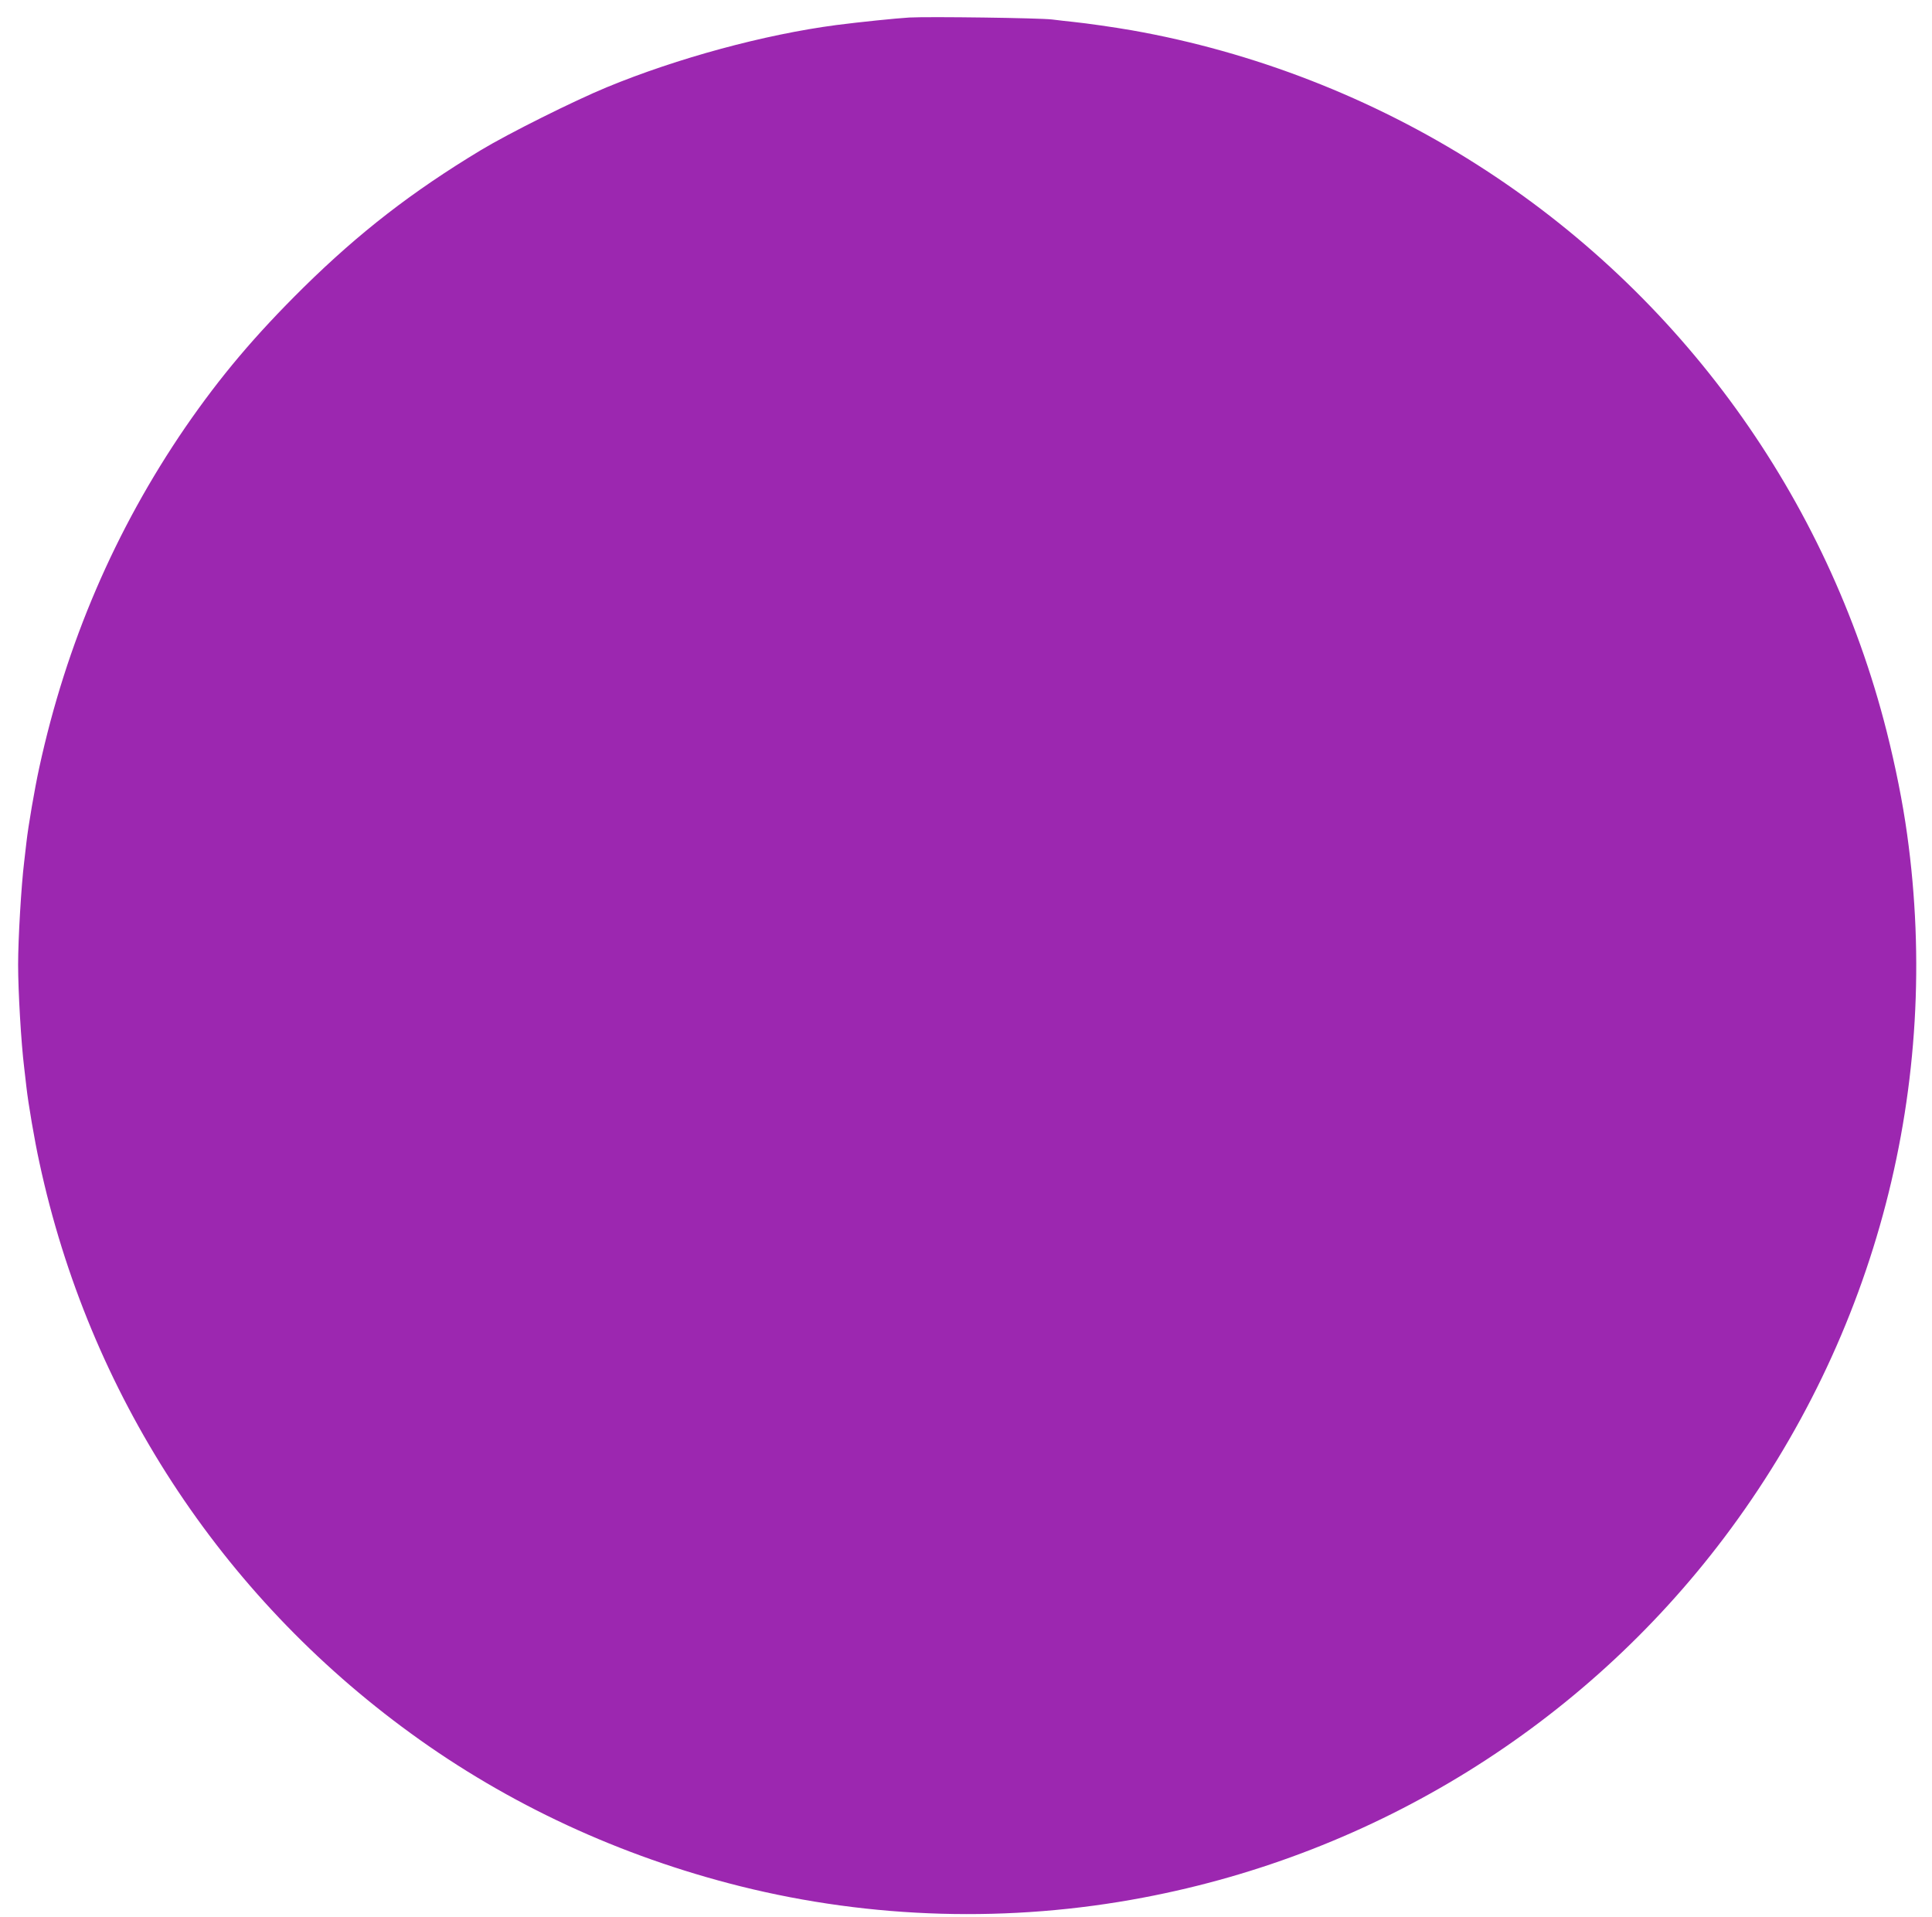 <?xml version="1.0" standalone="no"?>
<!DOCTYPE svg PUBLIC "-//W3C//DTD SVG 20010904//EN"
 "http://www.w3.org/TR/2001/REC-SVG-20010904/DTD/svg10.dtd">
<svg version="1.0" xmlns="http://www.w3.org/2000/svg"
 width="1280pt" height="1270pt" viewBox="0 0 1280 1270"
 preserveAspectRatio="xMidYMid meet">
<g transform="translate(0,1270) scale(0.1,-0.1)"
fill="#9c27b0" stroke="none">
<path d="M6025 12584 c-86 -5 -330 -30 -485 -50 -477 -63 -1052 -219 -1520
-412 -218 -90 -651 -306 -835 -417 -454 -274 -803 -544 -1174 -909 -321 -317
-550 -588 -783 -926 -465 -679 -789 -1431 -968 -2255 -30 -137 -73 -387 -85
-495 -3 -30 -10 -89 -15 -130 -19 -154 -40 -508 -40 -680 0 -176 20 -518 40
-680 5 -41 12 -100 15 -130 12 -108 54 -355 86 -500 328 -1526 1198 -2863
2459 -3780 648 -472 1389 -815 2185 -1014 870 -217 1786 -243 2670 -75 1538
291 2910 1141 3848 2384 1009 1337 1443 3005 1212 4660 -29 210 -77 449 -135
679 -393 1553 -1364 2897 -2715 3756 -694 442 -1480 747 -2285 889 -120 21
-295 46 -390 56 -30 3 -93 10 -140 16 -84 10 -810 20 -945 13z"/>
</g>
</svg>
